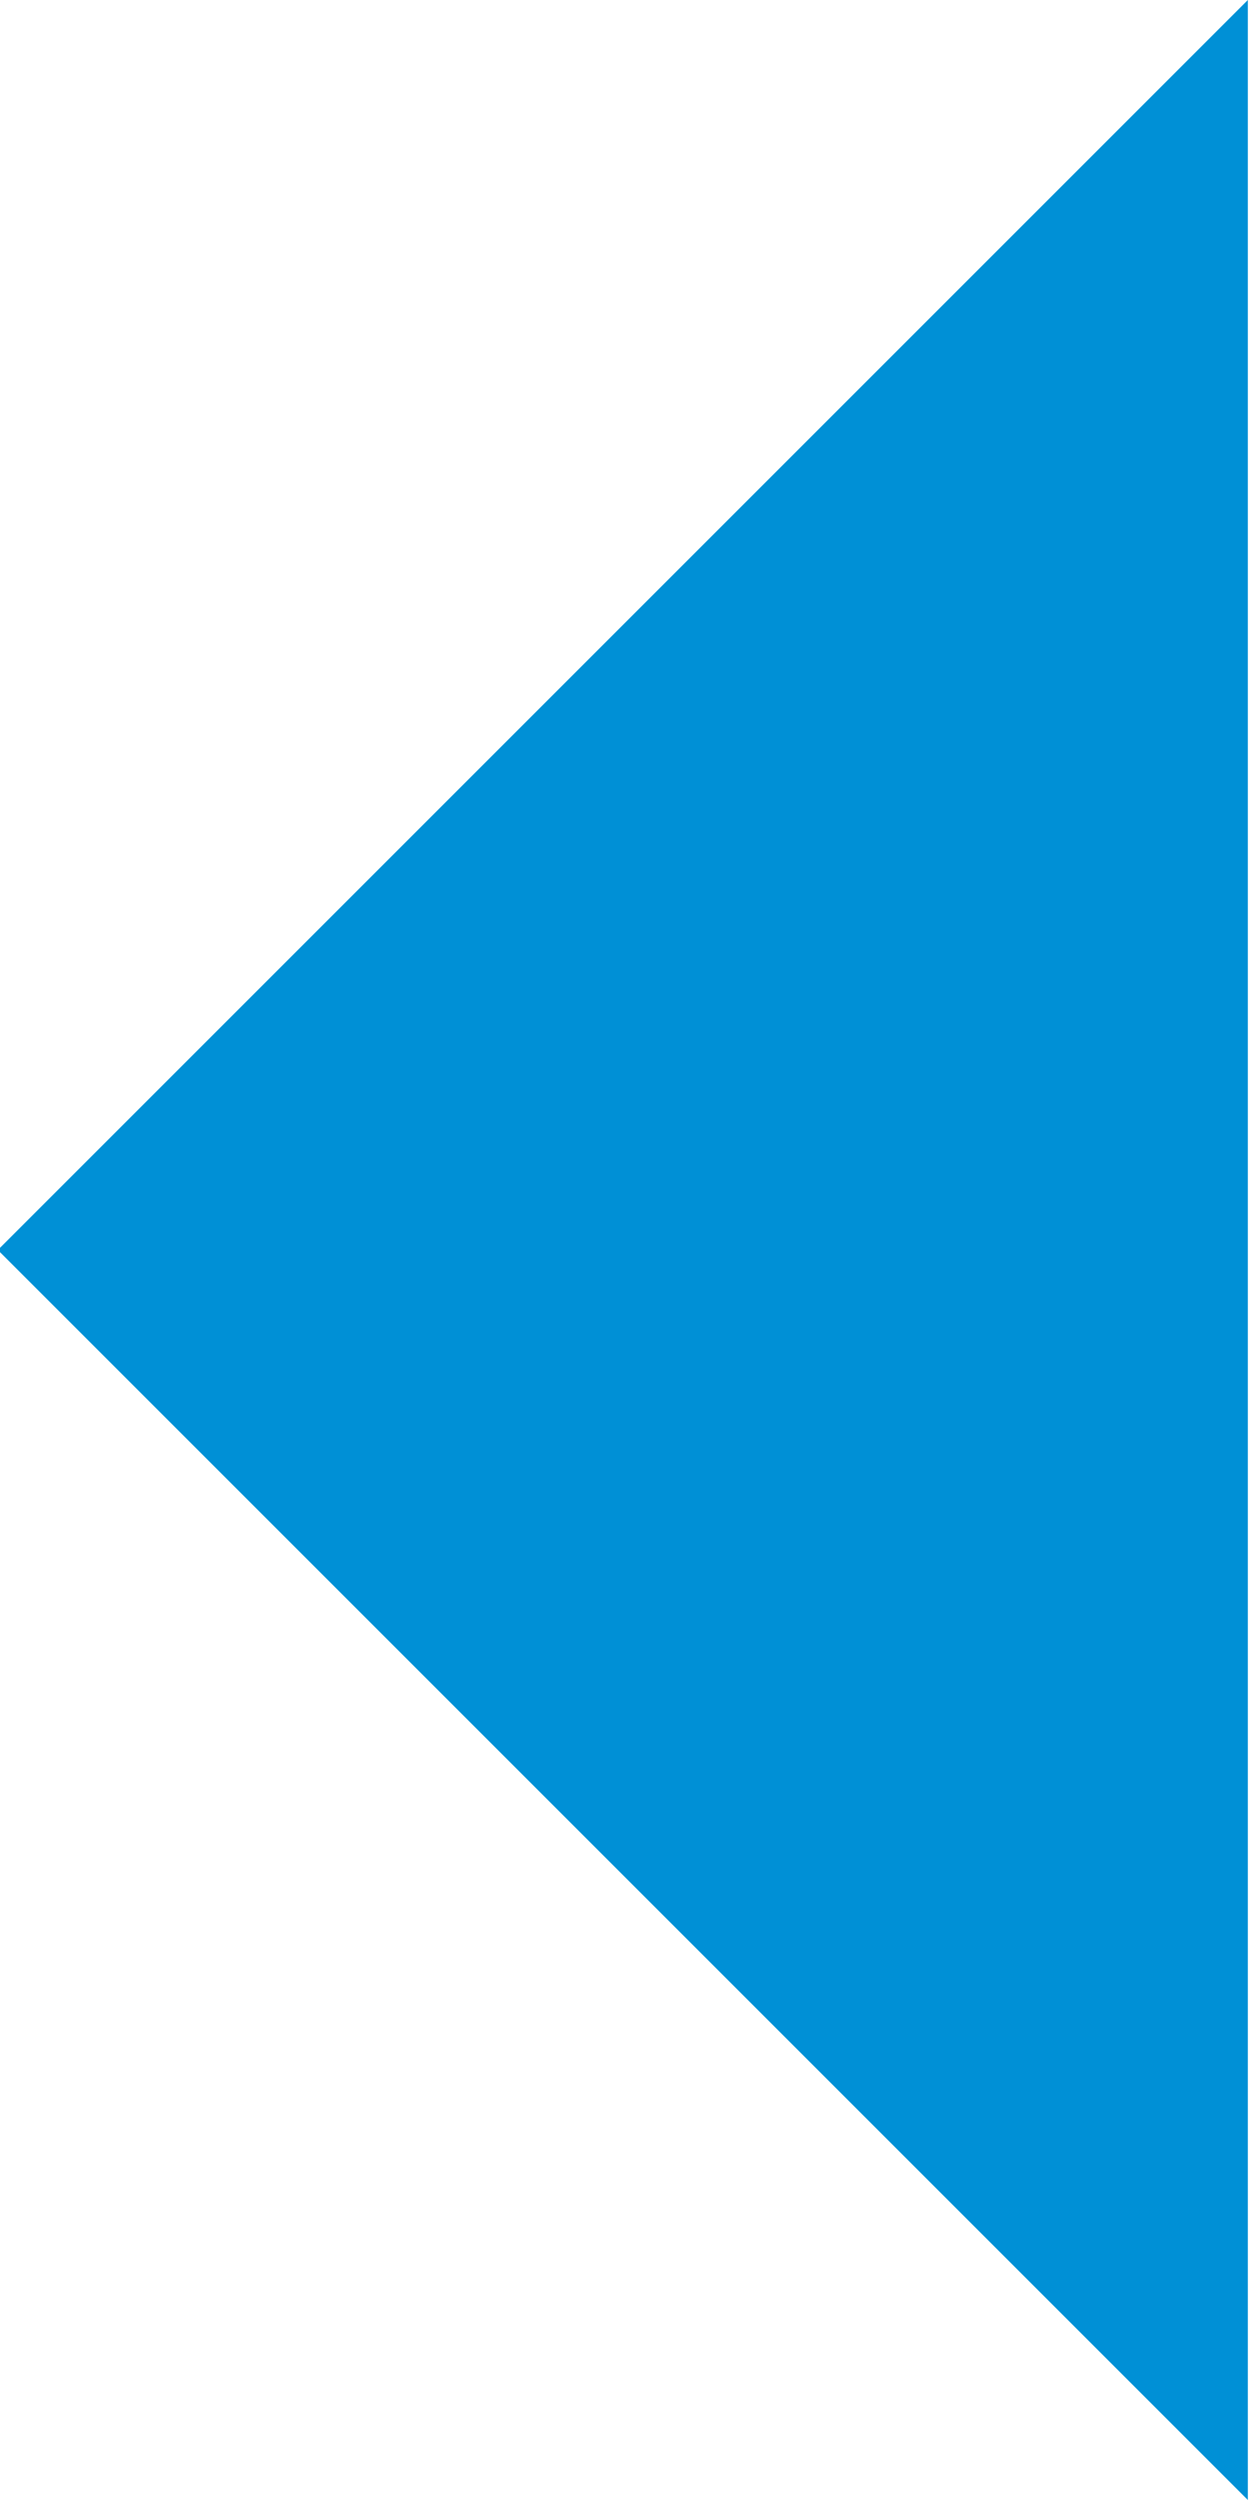 <?xml version="1.0" encoding="utf-8"?>
<!-- Generator: Adobe Illustrator 16.2.0, SVG Export Plug-In . SVG Version: 6.00 Build 0)  -->
<!DOCTYPE svg PUBLIC "-//W3C//DTD SVG 1.1//EN" "http://www.w3.org/Graphics/SVG/1.1/DTD/svg11.dtd">
<svg version="1.1" id="レイヤー_1" xmlns="http://www.w3.org/2000/svg" xmlns:xlink="http://www.w3.org/1999/xlink" x="0px"
	 y="0px" width="264.458px" height="528.916px" viewBox="0 0 264.458 528.916" enable-background="new 0 0 264.458 528.916"
	 xml:space="preserve">
<polygon fill="#0090D6" points="264,528.916 -0.458,264.458 264,0 "/>
</svg>
